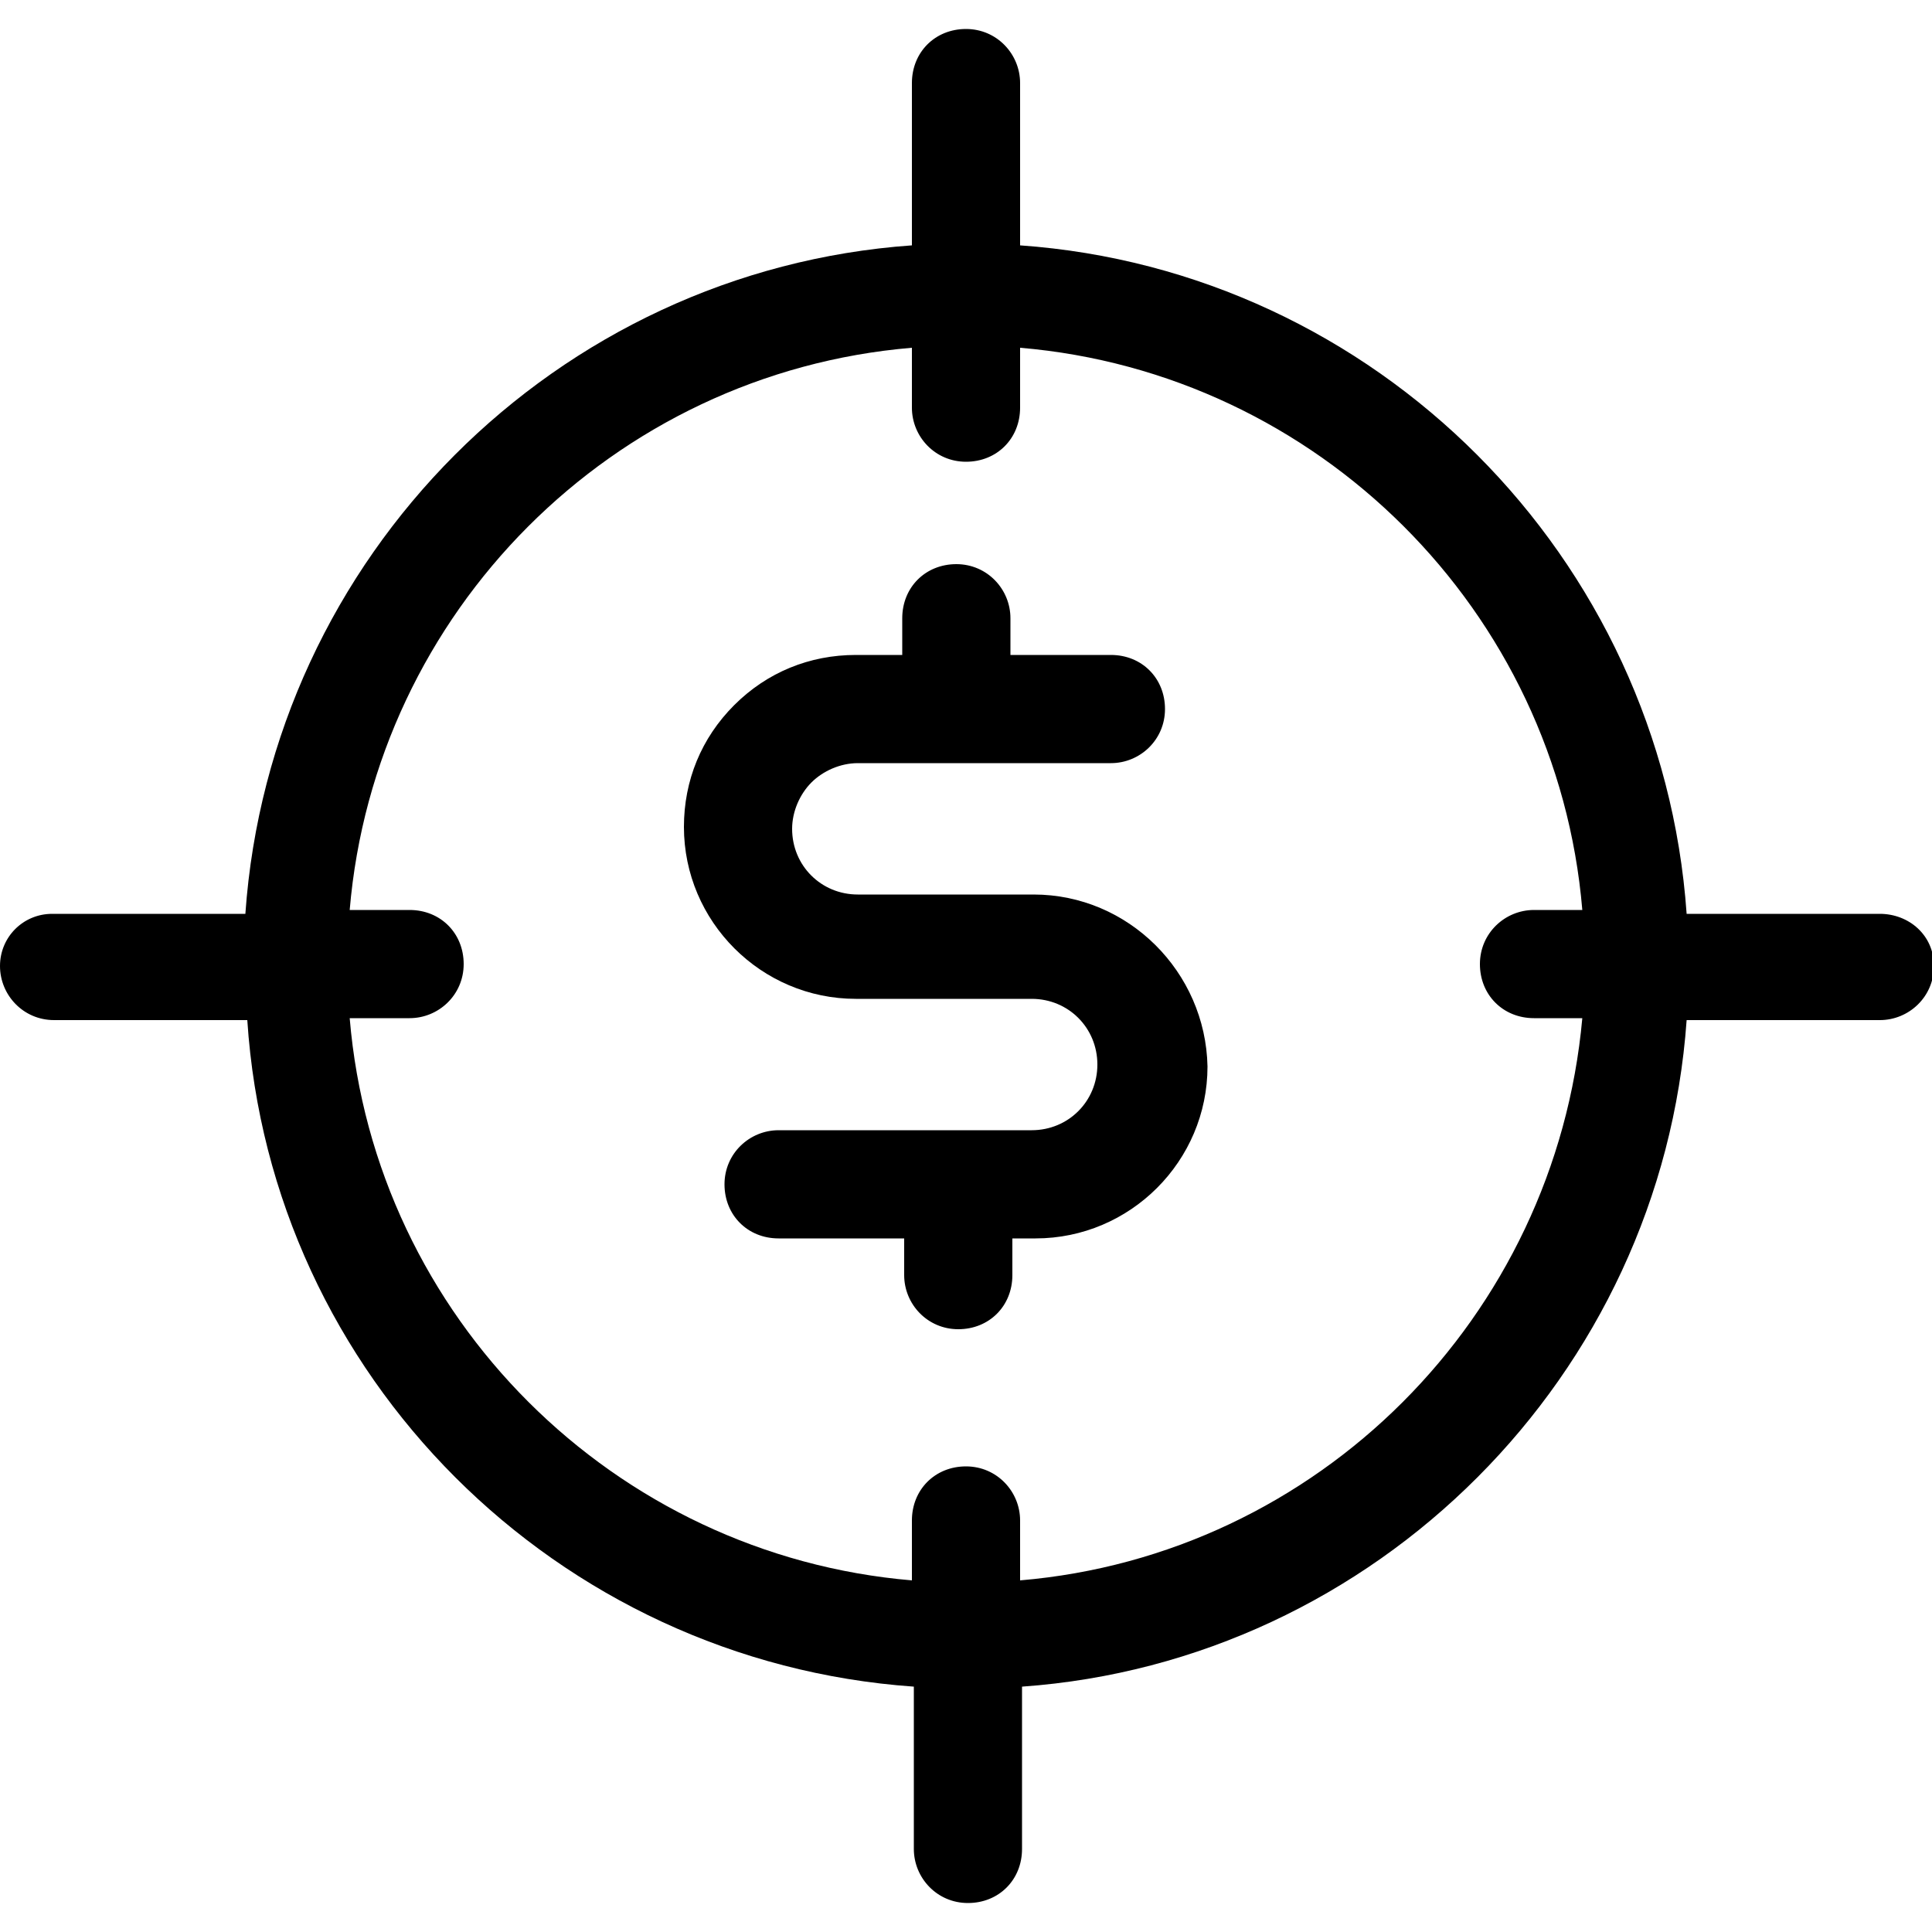 <?xml version="1.0" encoding="utf-8"?>
<!-- Generator: Adobe Illustrator 21.0.2, SVG Export Plug-In . SVG Version: 6.00 Build 0)  -->
<svg version="1.1" id="Layer_1" xmlns="http://www.w3.org/2000/svg" xmlns:xlink="http://www.w3.org/1999/xlink" x="0px" y="0px"
	 viewBox="0 0 100 100" style="enable-background:new 0 0 100 100;" xml:space="preserve">
<g>
	<path d="M97.3,47.3h-10C86,28.8,71.2,14,52.8,12.7V4.3c0-1.5-1.2-2.8-2.8-2.8s-2.8,1.2-2.8,2.8v8.4C28.8,14,14,28.8,12.7,47.3h-10
		C1.2,47.3,0,48.5,0,50s1.2,2.8,2.8,2.8h10C14,71.2,28.8,86,47.3,87.3v8.4c0,1.5,1.2,2.8,2.8,2.8c1.6,0,2.8-1.2,2.8-2.8v-8.4
		C71.2,86,86,71.2,87.3,52.8h10c1.5,0,2.8-1.2,2.8-2.8S98.8,47.3,97.3,47.3z M79.4,52.7h2.5c-1.4,15.5-13.7,27.8-29.1,29.1v-3.1
		c0-1.5-1.2-2.8-2.8-2.8s-2.8,1.2-2.8,2.8v3.1c-15.4-1.3-27.8-13.6-29.1-29.1h3.1c1.5,0,2.8-1.2,2.8-2.8c0-1.6-1.2-2.8-2.8-2.8h-3.1
		C19.4,31.7,31.7,19.3,47.2,18v3.1c0,1.5,1.2,2.8,2.8,2.8s2.8-1.2,2.8-2.8V18c15.4,1.3,27.8,13.6,29.1,29.1h-2.5
		c-1.5,0-2.8,1.2-2.8,2.8C76.6,51.5,77.8,52.7,79.4,52.7z"/>
	<path d="M53.5,46.3h-9.1c-1.9,0-3.4-1.5-3.4-3.4c0-0.9,0.4-1.8,1-2.4c0.6-0.6,1.5-1,2.4-1h13.1c1.5,0,2.8-1.2,2.8-2.8
		s-1.2-2.8-2.8-2.8h-5.2V32c0-1.5-1.2-2.8-2.8-2.8s-2.8,1.2-2.8,2.8v1.9h-2.4c-2.4,0-4.6,0.9-6.3,2.6c-1.7,1.7-2.6,3.9-2.6,6.3
		c0,4.9,4,8.9,8.9,8.9h9.1c1.9,0,3.4,1.5,3.4,3.4s-1.5,3.4-3.4,3.4h-3.8c0,0-0.1,0-0.1,0s-0.1,0-0.1,0h-9.1c-1.5,0-2.8,1.2-2.8,2.8
		s1.2,2.8,2.8,2.8h6.5V66c0,1.5,1.2,2.8,2.8,2.8s2.8-1.2,2.8-2.8v-1.9h1.2c4.9,0,8.9-4,8.9-8.9C62.4,50.3,58.4,46.3,53.5,46.3z"/>
</g>
</svg>

